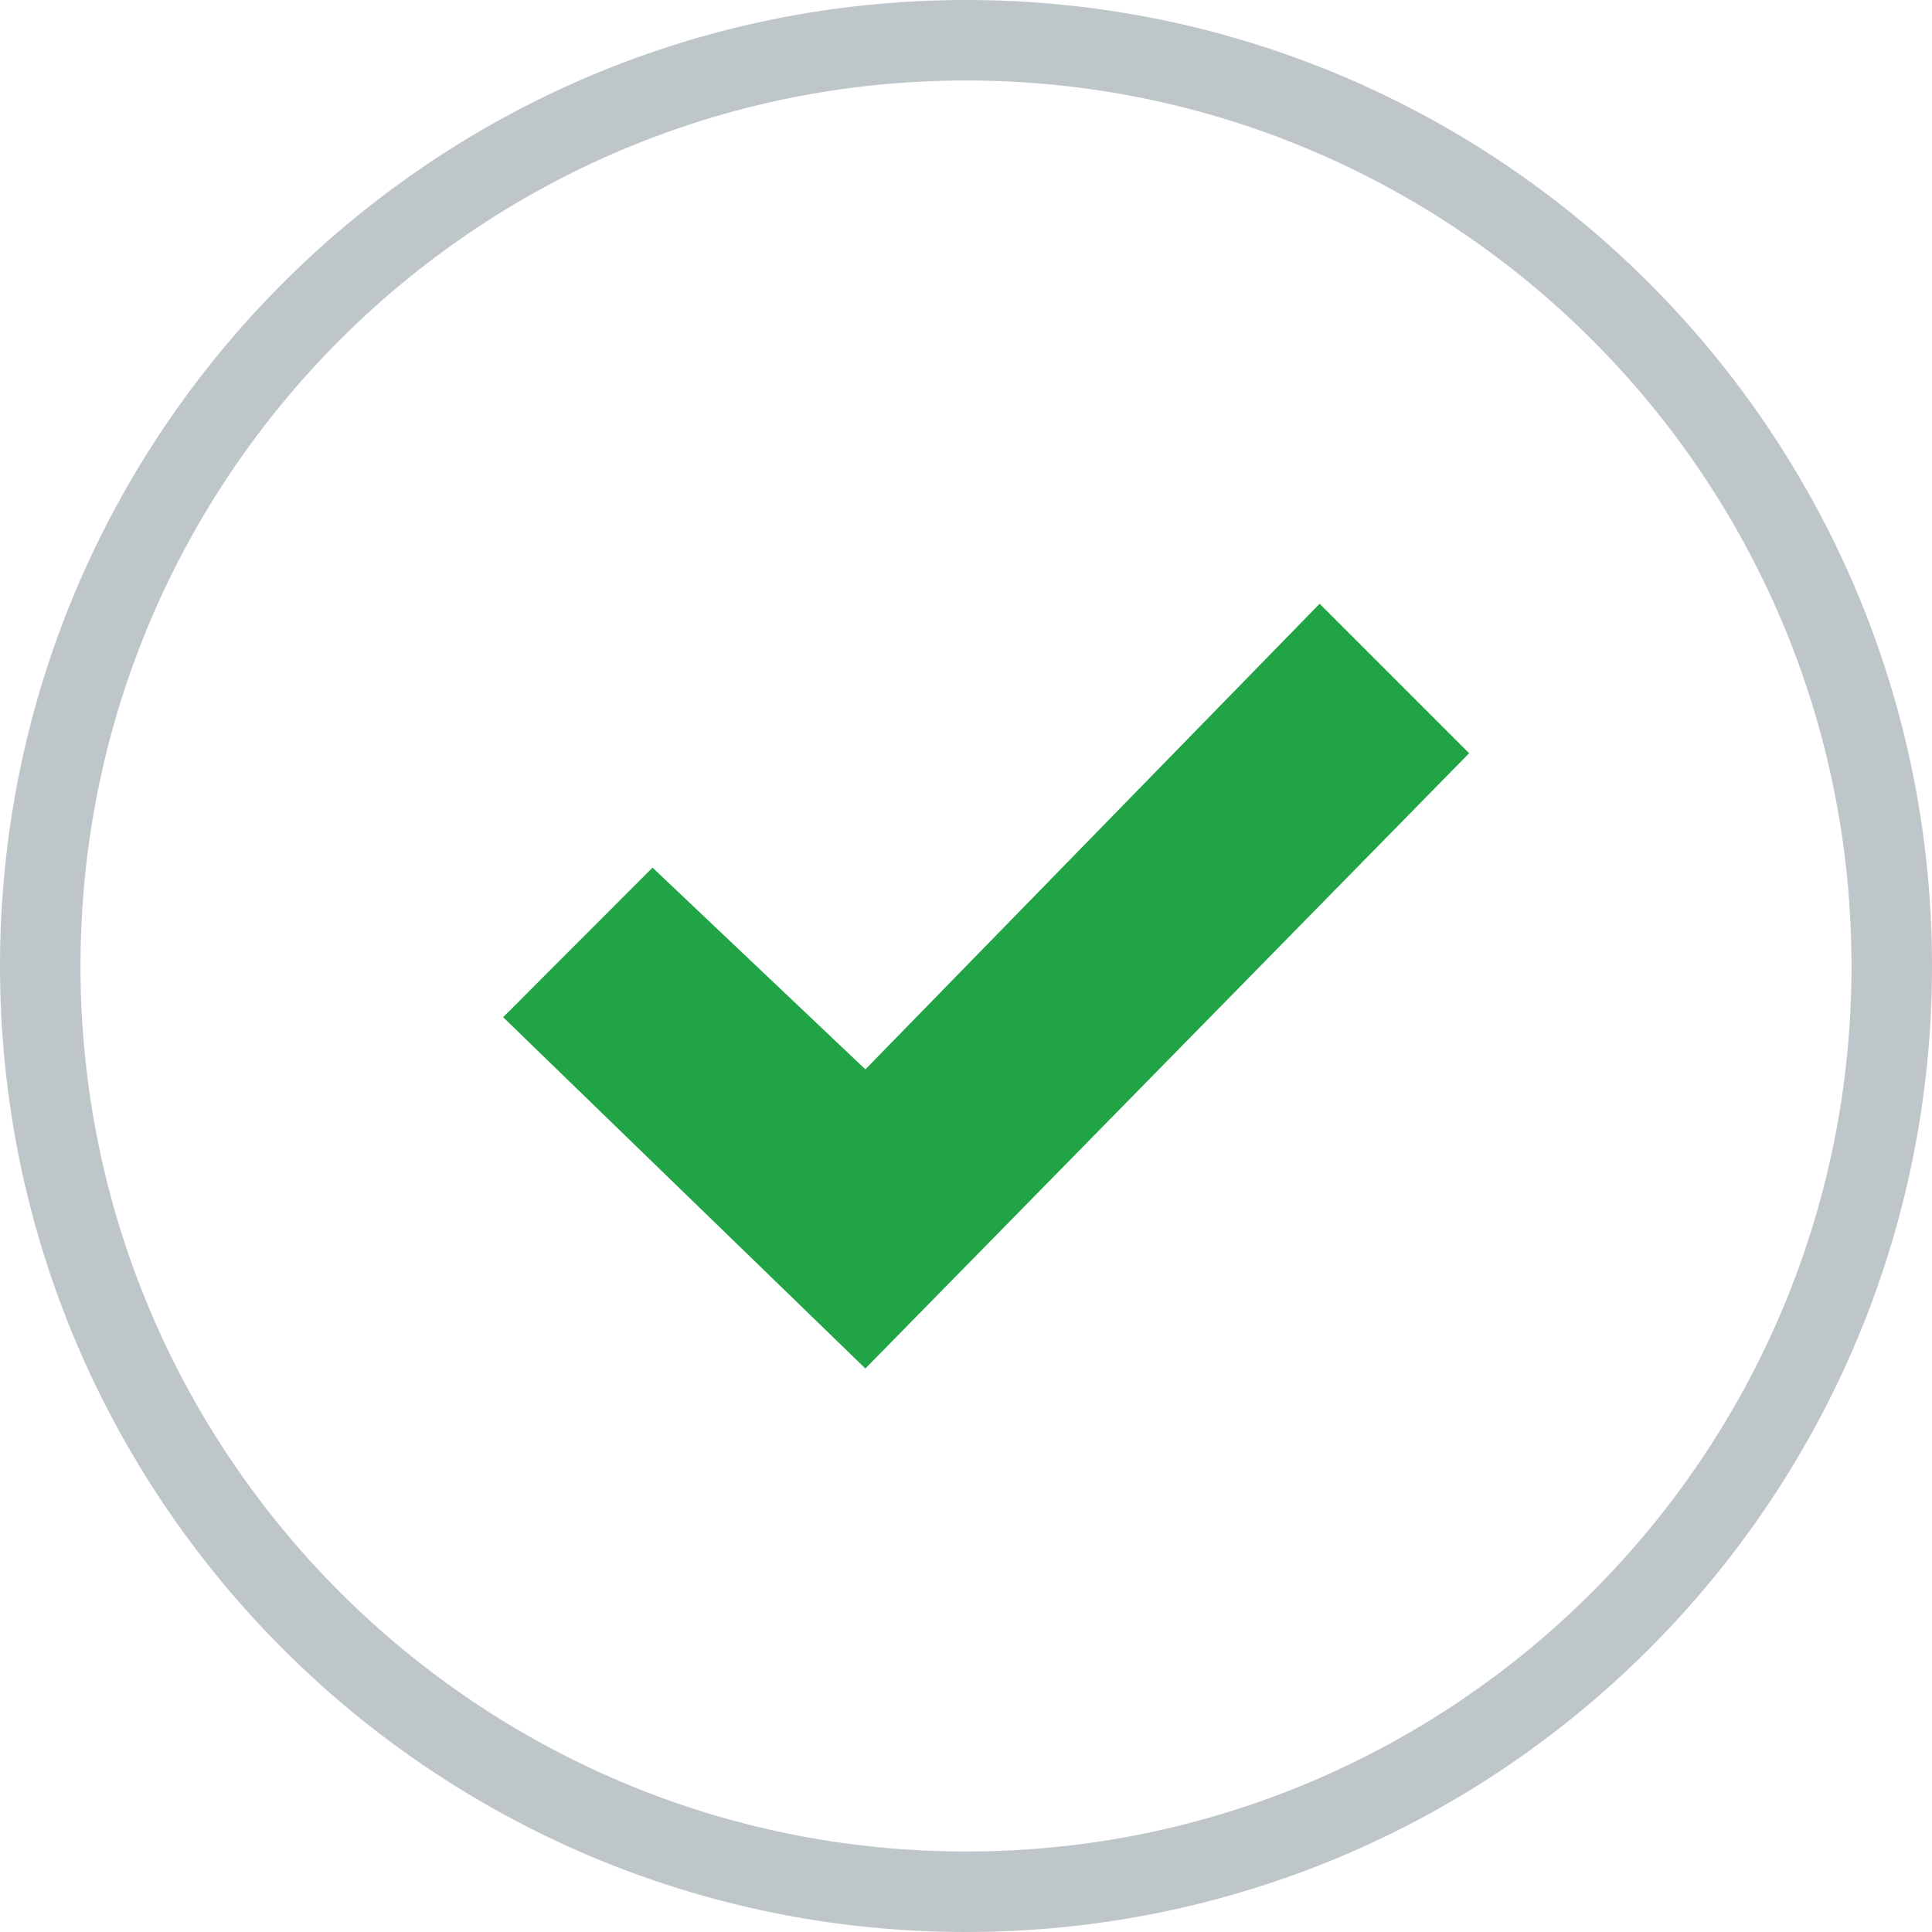 <svg width="24" height="24" xmlns="http://www.w3.org/2000/svg"><g fill="none" fill-rule="evenodd"><path d="M12 .5C5.65.5.5 5.65.5 12S5.65 23.5 12 23.5 23.5 18.35 23.5 12 18.35.5 12 .5z" stroke="#BFC6CA"/><path fill="#20A445" fill-rule="nonzero" d="M16.393 7.5l-5.643 5.784-2.644-2.506-1.856 1.858L10.75 17l7.5-7.643z"/></g></svg>